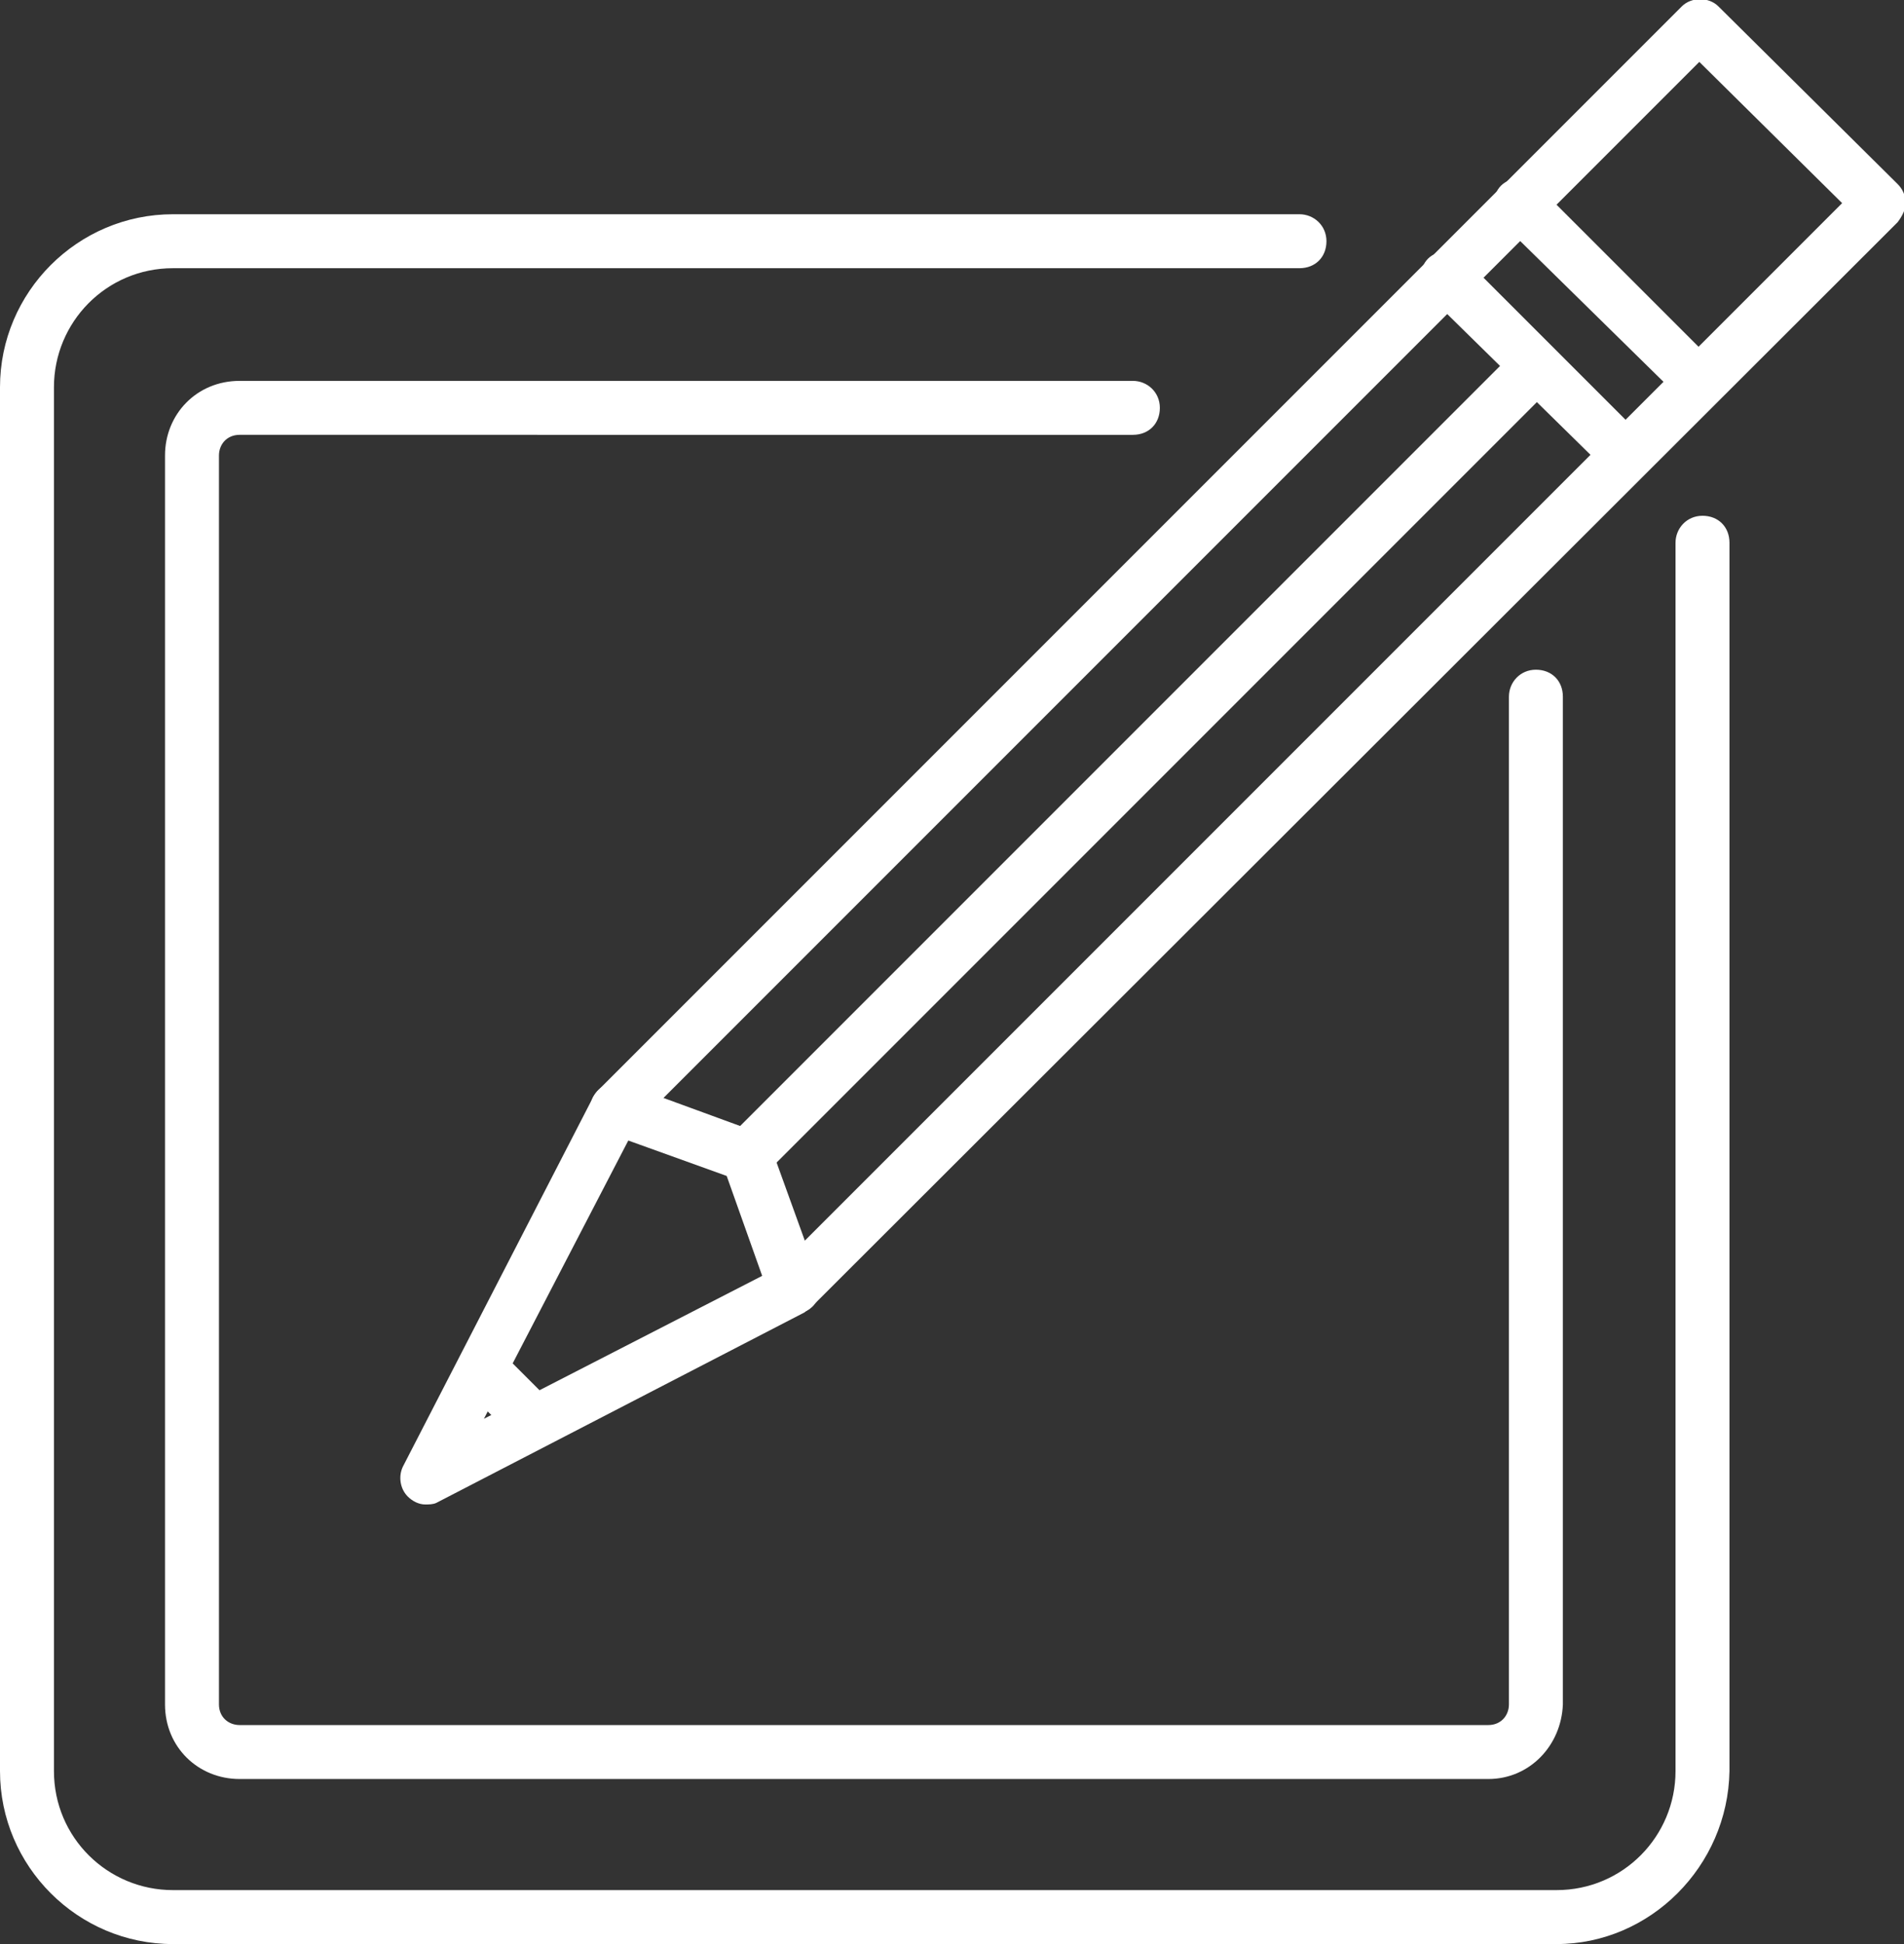 <?xml version="1.0" encoding="UTF-8"?>
<!-- Generator: Adobe Illustrator 27.5.0, SVG Export Plug-In . SVG Version: 6.00 Build 0)  -->
<svg xmlns="http://www.w3.org/2000/svg" xmlns:xlink="http://www.w3.org/1999/xlink" version="1.1" id="Layer_1" x="0px" y="0px" viewBox="0 0 120 122.5" style="enable-background:new 0 0 120 122.5;" xml:space="preserve">
<rect x="0" y="0" width="120" height="122.5" fill="#333333" stroke="none"/>
<style type="text/css">
	.st0{fill:#FFFFFF;}
</style>
<g>
	<g>
		<g>
			<path class="st0" d="M26.8,94.8c-0.4,0-0.8-0.2-1.1-0.5c-0.5-0.5-0.6-1.3-0.3-1.9l12-23.3c0.1-0.1,0.2-0.3,0.3-0.4l68.3-68.3     c0.6-0.6,1.7-0.6,2.3,0l11.3,11.2c0.3,0.3,0.5,0.7,0.5,1.2c0,0.4-0.2,0.8-0.5,1.2L51.1,82.4c-0.1,0.1-0.3,0.2-0.4,0.3l-23.2,12     C27.3,94.8,27,94.8,26.8,94.8z M40.1,70.9l-9.6,18.5L49,79.9l67.1-67.1l-9-8.9L40.1,70.9z M50,81.2L50,81.2L50,81.2z"></path>
		</g>
		<g>
			<path class="st0" d="M106.9,25.5c-0.4,0-0.8-0.2-1.1-0.5L94.6,14c-0.6-0.6-0.6-1.7,0-2.3c0.6-0.6,1.7-0.6,2.3,0L108,22.8     c0.6,0.6,0.6,1.7,0,2.3C107.7,25.4,107.3,25.5,106.9,25.5z"></path>
		</g>
		<g>
			<path class="st0" d="M102.3,30.1c-0.4,0-0.8-0.2-1.1-0.5L90,18.6c-0.6-0.6-0.6-1.7,0-2.3c0.6-0.6,1.7-0.6,2.3,0l11.1,11.1     c0.6,0.6,0.6,1.7,0,2.3C103.1,30,102.7,30.1,102.3,30.1z"></path>
		</g>
		<g>
			<path class="st0" d="M50,82.8c-0.7,0-1.3-0.4-1.5-1.1l-2.7-7.6l-7.5-2.7c-0.8-0.3-1.3-1.2-1-2.1c0.3-0.8,1.2-1.3,2.1-1l8.2,3     c0.5,0.2,0.8,0.5,1,1l3,8.3c0.3,0.8-0.1,1.8-1,2.1C50.3,82.8,50.1,82.8,50,82.8z"></path>
		</g>
		<g>
			<path class="st0" d="M47,74.5c-0.4,0-0.8-0.2-1.1-0.5c-0.6-0.6-0.6-1.7,0-2.3l49.7-49.7c0.6-0.6,1.7-0.6,2.3,0     c0.6,0.6,0.6,1.7,0,2.3L48.1,74.1C47.8,74.4,47.4,74.5,47,74.5z"></path>
		</g>
		<g>
			<path class="st0" d="M33,90.6c-0.4,0-0.8-0.2-1.1-0.5l-2.1-2.1c-0.6-0.6-0.6-1.7,0-2.3c0.6-0.6,1.7-0.6,2.3,0l2.1,2.1     c0.6,0.6,0.6,1.7,0,2.3C33.8,90.5,33.4,90.6,33,90.6z"></path>
		</g>
	</g>
	<g>
		<path class="st0" d="M98.1,122.5H10.9c-6,0-10.9-4.9-10.9-10.9V24.4c0-6,4.9-10.9,10.9-10.9h71c0.9,0,1.7,0.7,1.7,1.7    s-0.7,1.7-1.7,1.7h-71c-4.2,0-7.5,3.4-7.5,7.5v87.2c0,4.2,3.4,7.5,7.5,7.5h87.2c4.2,0,7.5-3.4,7.5-7.5V34.2c0-0.9,0.7-1.7,1.7-1.7    s1.7,0.7,1.7,1.7v77.4C108.9,117.6,104,122.5,98.1,122.5z"></path>
	</g>
	<g>
		<path class="st0" d="M93.8,112.1H15.1c-2.6,0-4.7-2-4.7-4.7V28.7c0-2.6,2-4.7,4.7-4.7h56.3c0.9,0,1.7,0.7,1.7,1.7    s-0.7,1.7-1.7,1.7H15.1c-0.8,0-1.3,0.6-1.3,1.3v78.7c0,0.8,0.6,1.3,1.3,1.3h78.7c0.8,0,1.3-0.6,1.3-1.3V43.9    c0-0.9,0.7-1.7,1.7-1.7s1.7,0.7,1.7,1.7v63.5C98.4,110,96.4,112.1,93.8,112.1z"></path>
	</g>
</g>
</svg>
